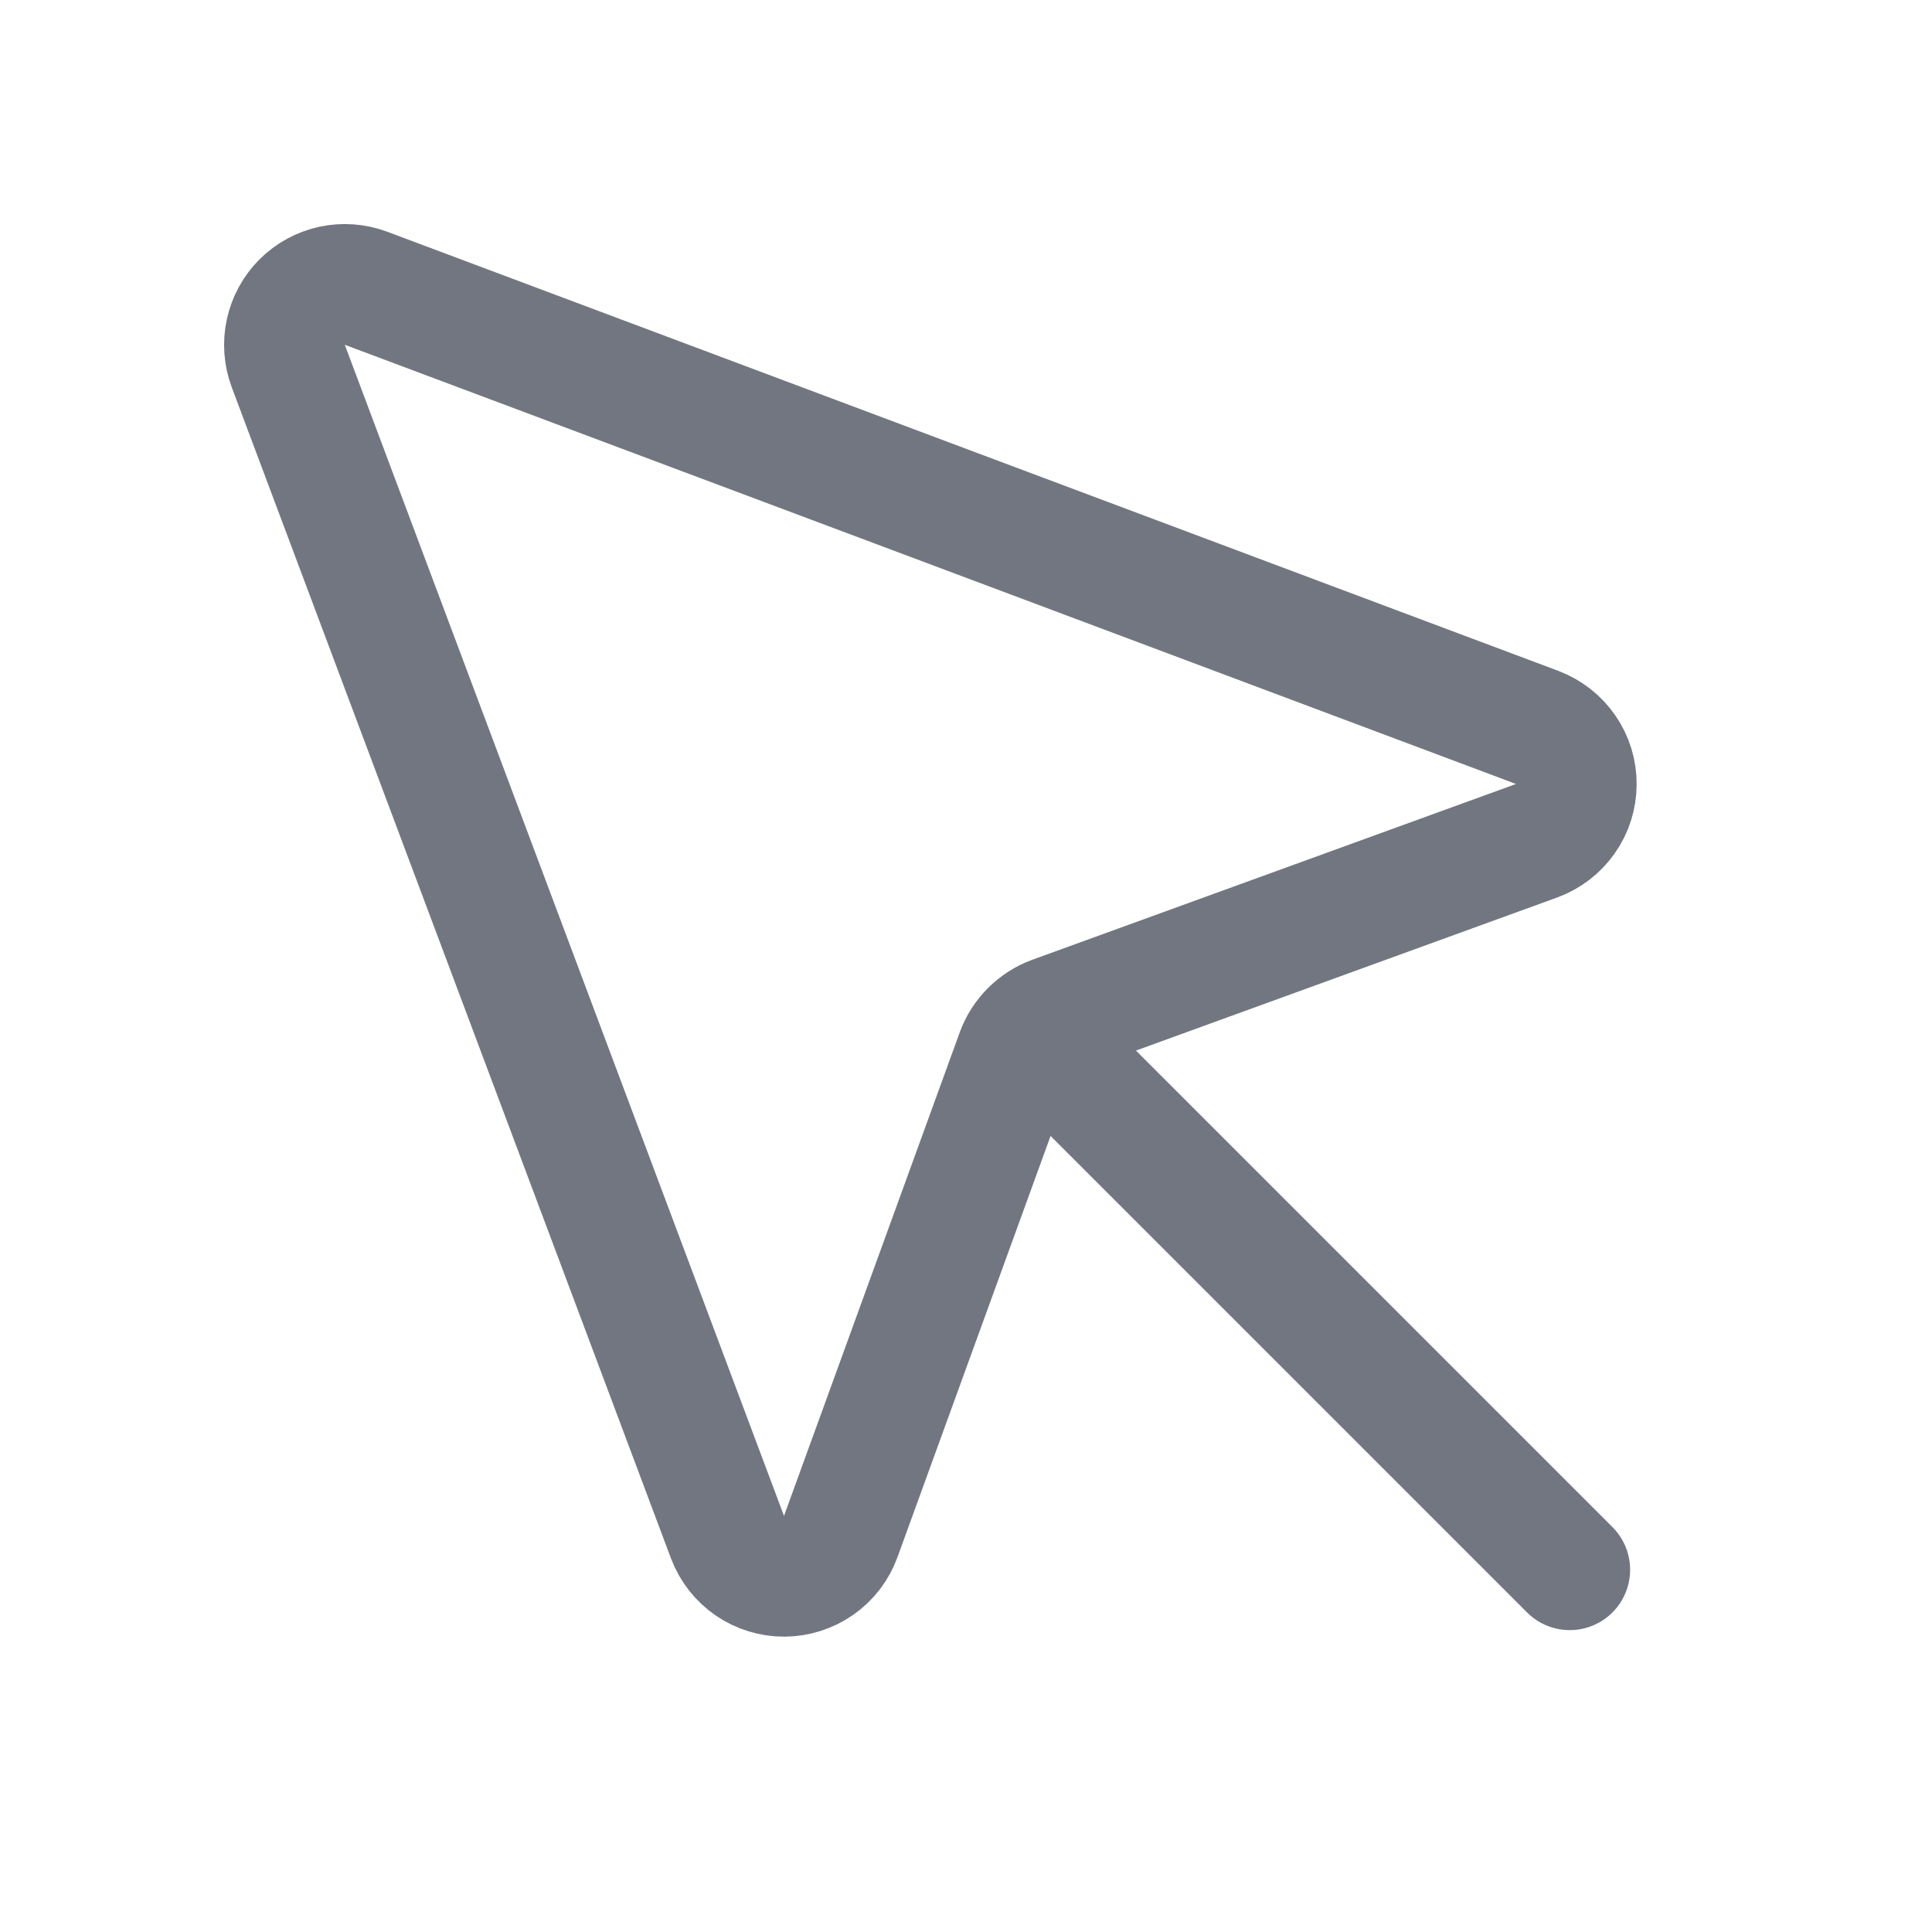 <svg width="24" height="24" viewBox="0 0 24 24" fill="none" xmlns="http://www.w3.org/2000/svg">
<path d="M3.581 4.547L9.038 19.097C9.092 19.24 9.189 19.363 9.315 19.45C9.441 19.536 9.591 19.582 9.744 19.581C9.897 19.58 10.046 19.532 10.171 19.444C10.297 19.356 10.392 19.231 10.444 19.087L12.628 13.078C12.666 12.975 12.726 12.881 12.804 12.804C12.882 12.726 12.975 12.666 13.078 12.628L19.088 10.444C19.232 10.391 19.356 10.296 19.444 10.171C19.533 10.046 19.58 9.897 19.581 9.744C19.582 9.591 19.537 9.441 19.45 9.315C19.363 9.188 19.24 9.092 19.097 9.037L4.547 3.581C4.412 3.531 4.266 3.52 4.125 3.55C3.984 3.581 3.855 3.651 3.753 3.753C3.652 3.855 3.581 3.984 3.551 4.125C3.52 4.265 3.531 4.412 3.581 4.547V4.547Z" stroke="#717680" stroke-width="1.5" stroke-linecap="round" stroke-linejoin="round"/>
<path d="M12.806 12.806L19.5 19.5" stroke="#717680" stroke-width="1.5" stroke-linecap="round" stroke-linejoin="round"/>
</svg>
